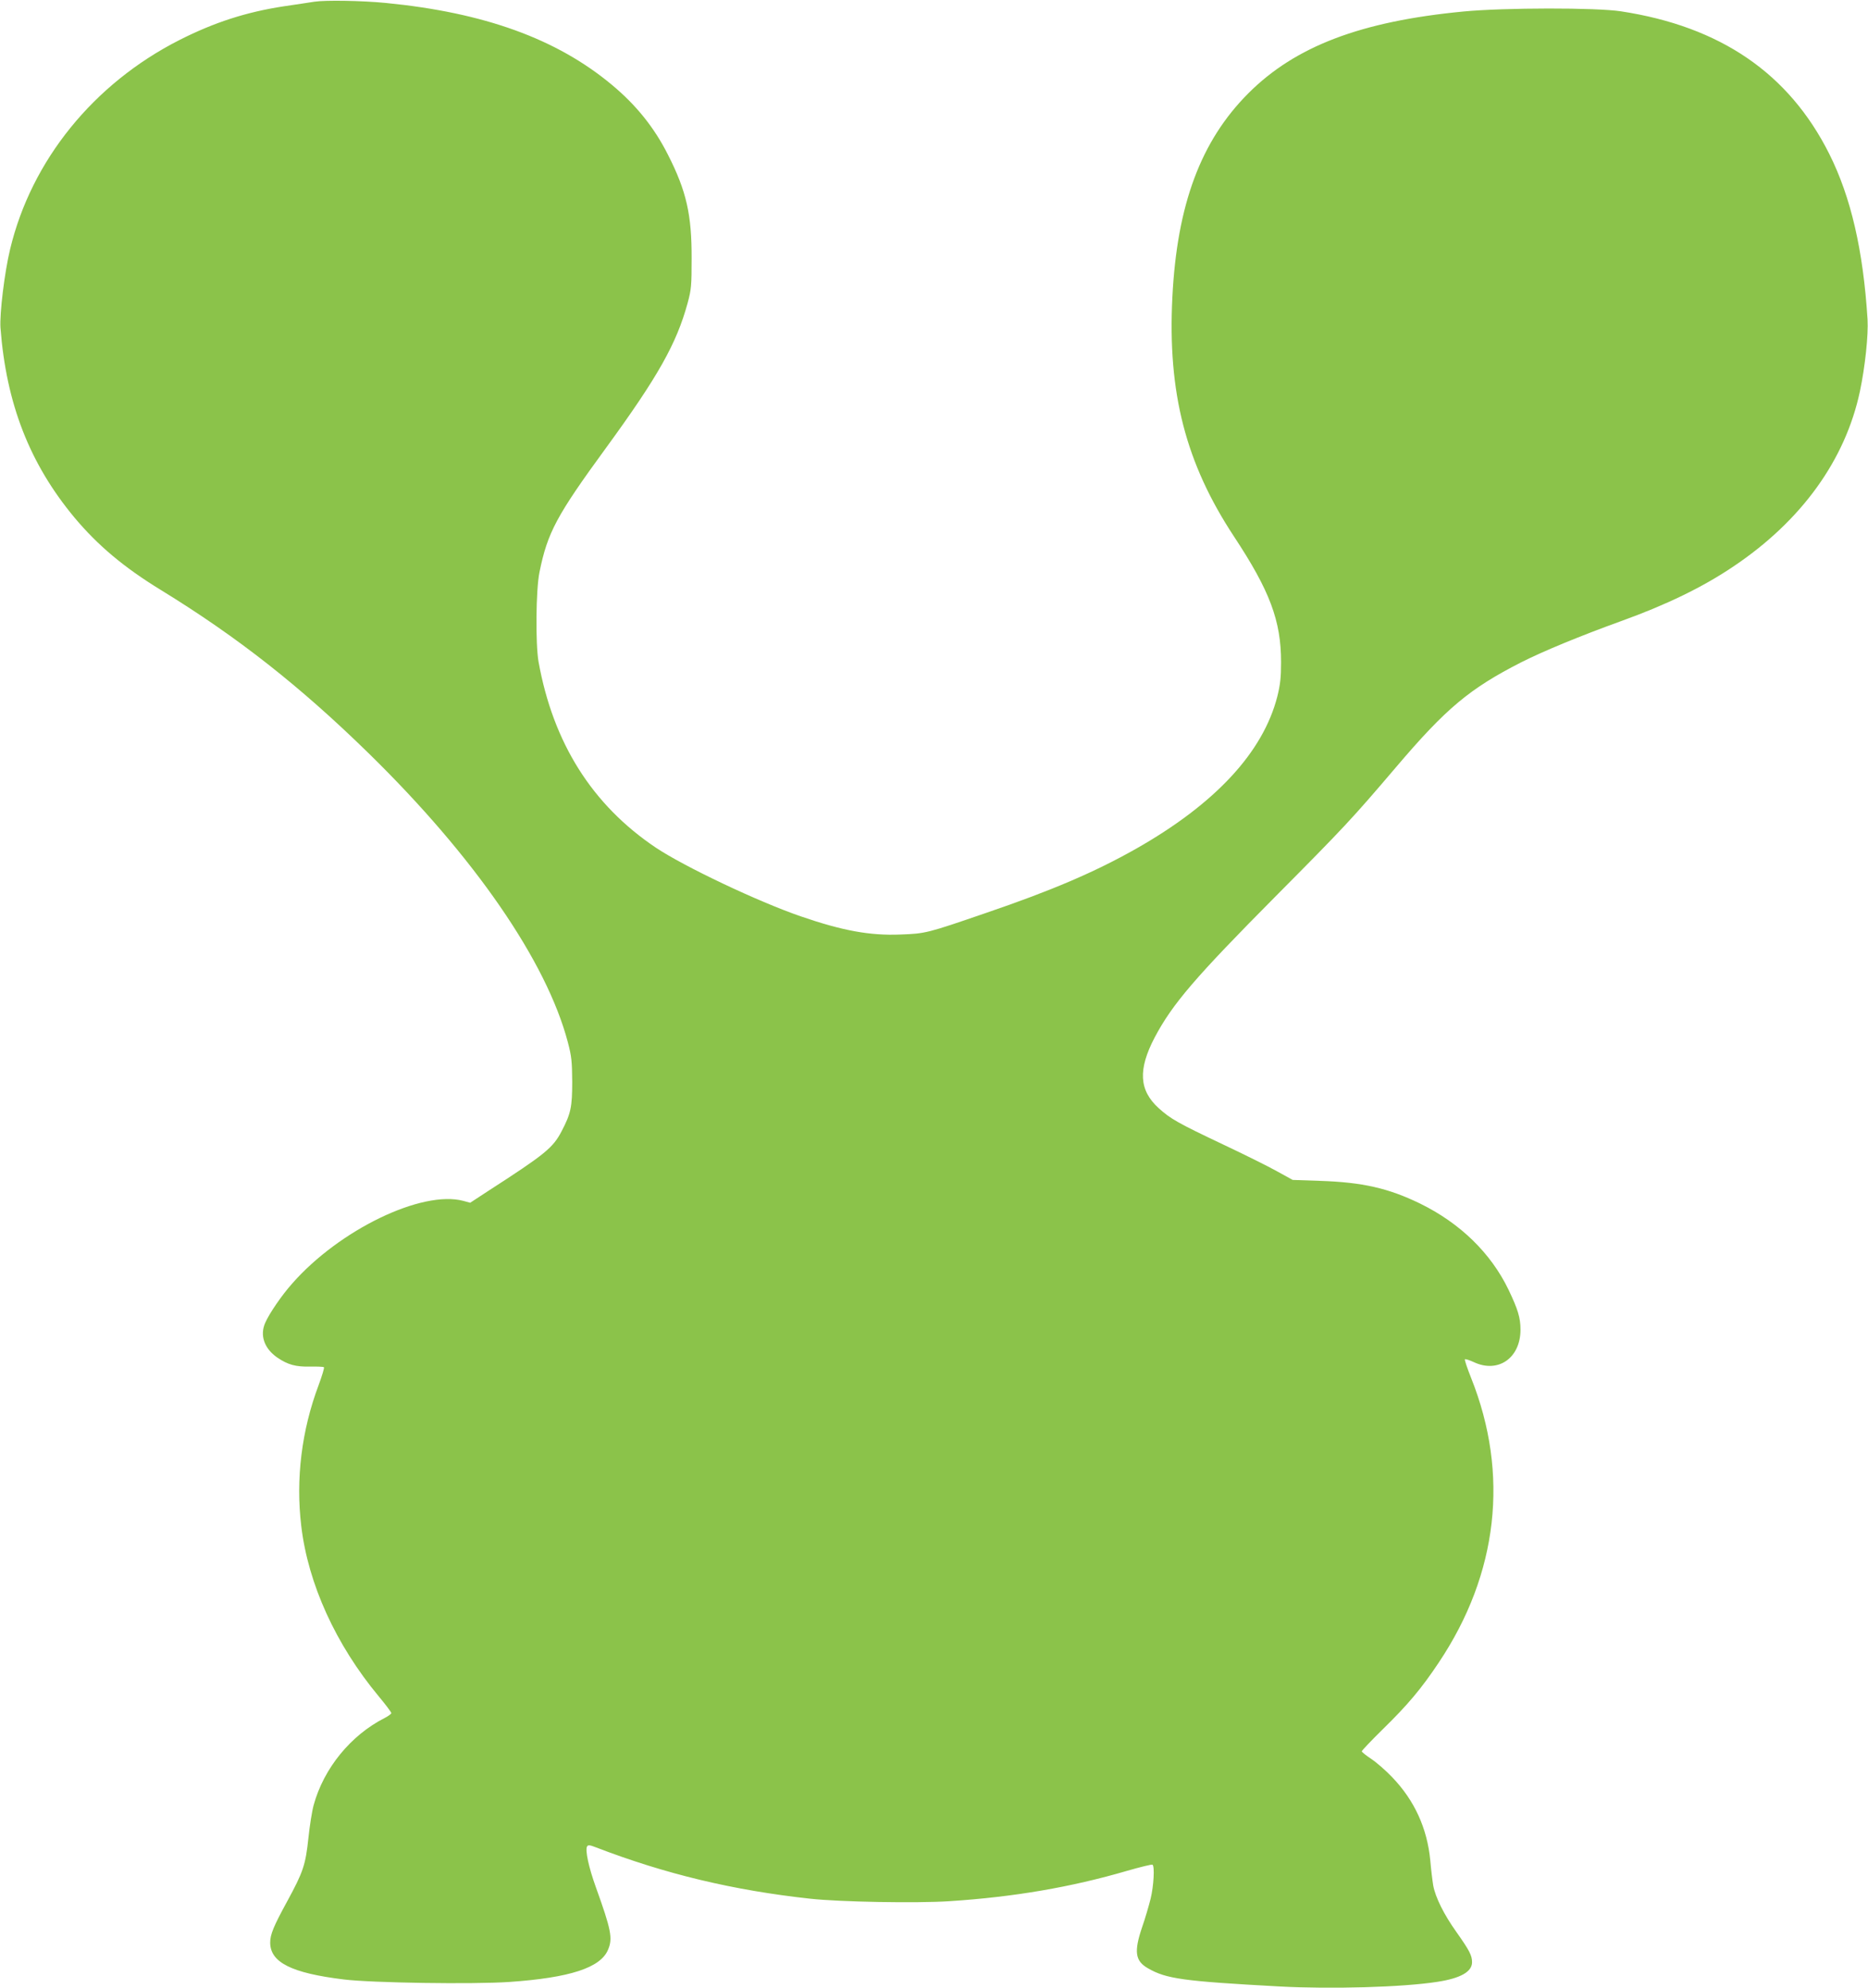 <?xml version="1.0" standalone="no"?>
<!DOCTYPE svg PUBLIC "-//W3C//DTD SVG 20010904//EN"
 "http://www.w3.org/TR/2001/REC-SVG-20010904/DTD/svg10.dtd">
<svg version="1.0" xmlns="http://www.w3.org/2000/svg"
 width="1203pt" height="1280pt" viewBox="0 0 1203 1280"
 preserveAspectRatio="xMidYMid meet">
<g transform="translate(0,1280) scale(0.1,-0.1)"
fill="#8bc34a" stroke="none">
<path d="M2025 12789 c-33 -5 -123 -19 -200 -30 -240 -37 -445 -103 -670 -217
-553 -281 -953 -775 -1090 -1347 -36 -149 -68 -415 -62 -505 37 -489 188 -876
477 -1223 150 -179 319 -321 558 -467 495 -304 895 -619 1336 -1050 681 -666
1146 -1340 1283 -1861 24 -91 27 -123 28 -254 0 -164 -9 -205 -68 -318 -56
-108 -107 -149 -476 -387 l-113 -74 -44 12 c-266 71 -799 -186 -1103 -533 -66
-74 -147 -192 -173 -252 -36 -81 -6 -166 78 -224 68 -46 118 -60 212 -58 45 1
85 -1 88 -4 4 -3 -12 -55 -34 -115 -110 -292 -148 -605 -112 -907 44 -373 223
-765 499 -1097 45 -54 81 -102 81 -108 0 -5 -19 -19 -42 -31 -219 -111 -393
-324 -458 -561 -11 -40 -26 -136 -34 -213 -18 -171 -33 -217 -136 -406 -88
-161 -110 -214 -110 -266 0 -128 137 -197 475 -238 179 -22 831 -32 1065 -16
389 27 588 91 636 208 31 73 20 128 -79 403 -46 128 -70 239 -56 262 6 10 18
9 56 -6 447 -172 885 -277 1381 -331 190 -21 687 -30 897 -16 414 27 783 90
1145 196 84 24 157 42 162 39 15 -9 8 -137 -12 -219 -11 -44 -35 -127 -55
-184 -53 -157 -45 -217 38 -264 118 -68 224 -83 847 -117 333 -18 795 -5 1018
30 149 23 222 65 222 126 0 44 -17 76 -101 195 -80 112 -135 223 -149 299 -5
30 -14 103 -19 162 -20 207 -102 387 -247 537 -40 42 -100 94 -133 116 -33 22
-61 44 -61 49 0 5 60 68 133 140 164 160 251 264 363 432 382 571 455 1213
208 1832 -25 63 -43 116 -40 120 3 3 29 -5 57 -18 157 -74 301 26 301 209 0
77 -17 131 -77 257 -114 236 -311 428 -570 555 -204 99 -371 137 -645 146
l-175 6 -100 55 c-55 31 -212 109 -350 174 -287 136 -337 164 -413 233 -127
115 -134 249 -26 455 114 216 261 387 780 910 444 447 492 499 774 830 323
380 474 506 807 676 145 73 378 169 643 265 289 104 525 218 722 351 439 294
722 686 816 1129 33 156 55 362 49 463 -28 445 -107 787 -247 1066 -260 518
-700 819 -1340 917 -161 25 -754 24 -1015 -1 -661 -63 -1083 -224 -1385 -526
-307 -307 -460 -717 -490 -1314 -31 -616 86 -1068 396 -1539 232 -351 304
-544 304 -810 0 -99 -5 -144 -24 -221 -92 -360 -400 -692 -912 -982 -264 -149
-539 -267 -964 -412 -381 -131 -389 -133 -552 -139 -196 -8 -374 25 -641 117
-276 95 -750 320 -933 442 -410 275 -662 674 -756 1198 -20 116 -17 462 6 575
52 257 110 365 430 803 334 458 453 670 524 930 24 88 26 114 26 287 1 282
-33 434 -152 668 -88 175 -205 321 -363 452 -354 295 -821 464 -1454 526 -154
15 -389 19 -460 8z"/>
</g>
</svg>
